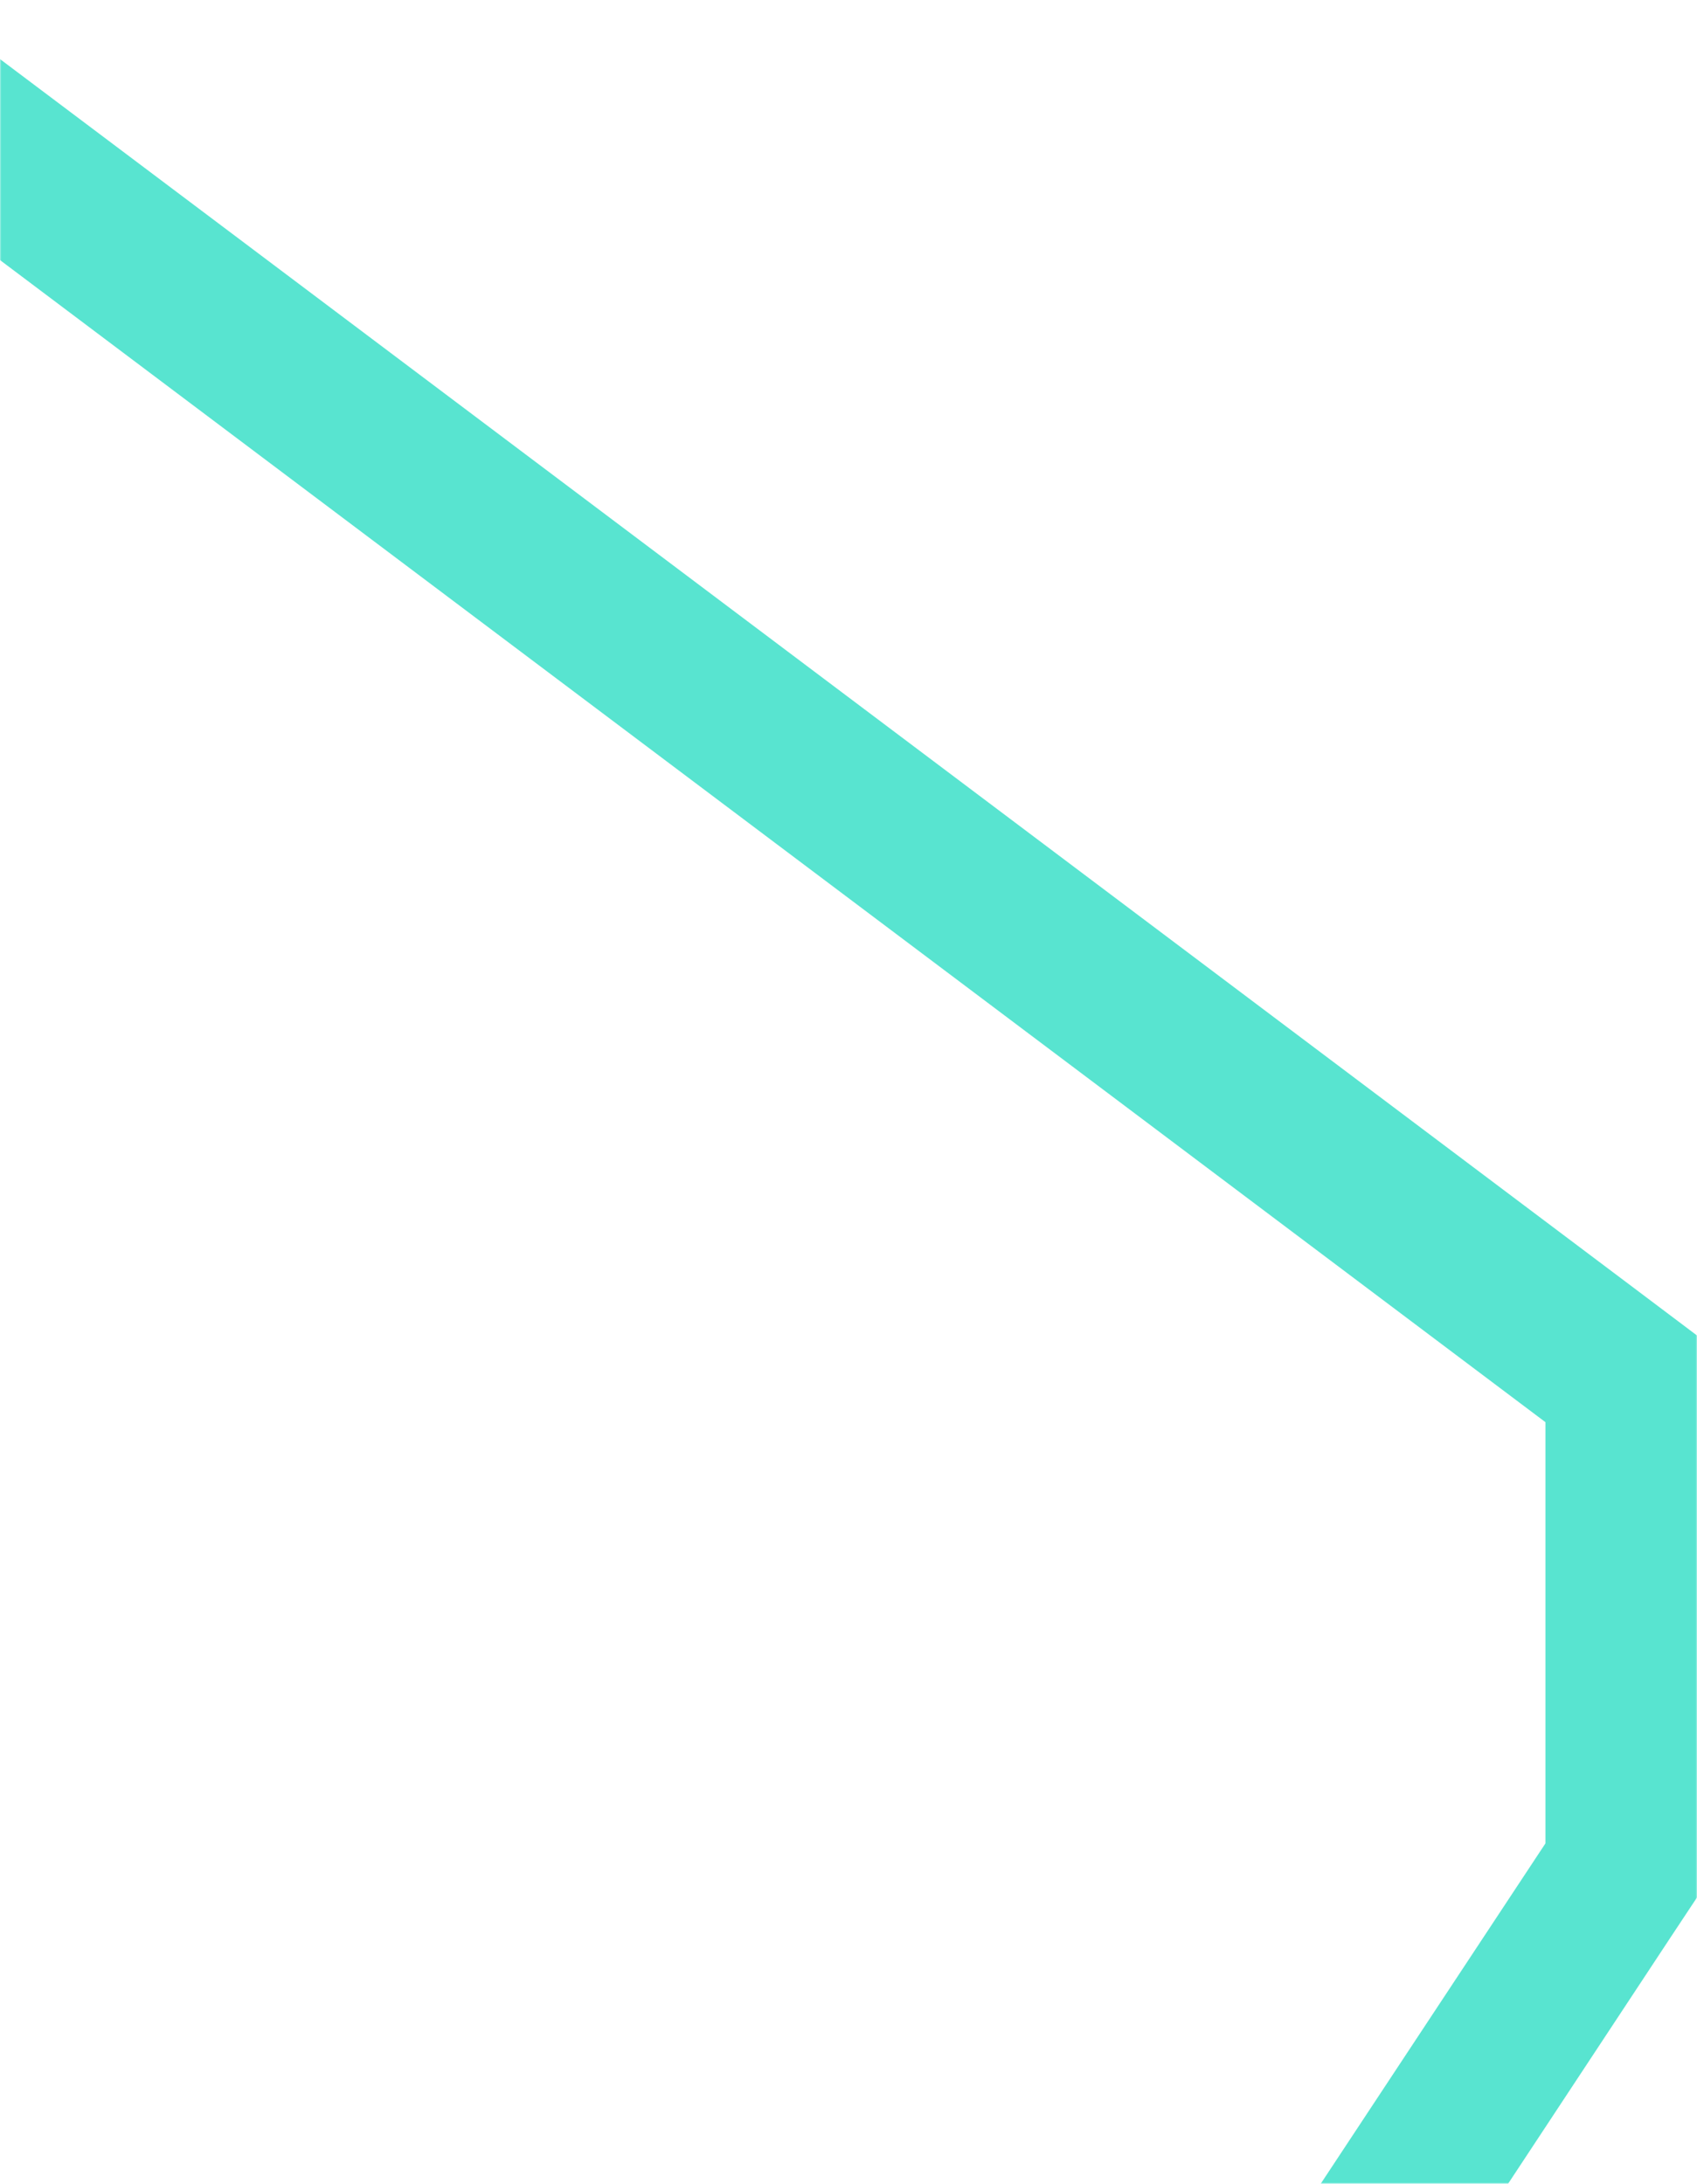 <svg width="627" height="807" viewBox="0 0 627 807" fill="none" xmlns="http://www.w3.org/2000/svg">
<mask id="mask0_1189_31951" style="mask-type:alpha" maskUnits="userSpaceOnUse" x="0" y="0" width="627" height="807">
<rect width="627" height="807" fill="white"/>
</mask>
<g mask="url(#mask0_1189_31951)">
<path d="M-140.952 -9.897L570.999 525.546V681.214L189.668 1258.85L174.056 1264.41L-240.16 952.6L-412.666 402.146L-140.952 -9.897ZM-154.57 -94.527L-187.787 -44.883L-459.392 367.159L-476 392.217L-466.81 421.413L-294.082 971.866L-288.213 990.306L-272.934 1002.13L140.95 1314.05L164.534 1331.66L191.772 1321.97L207.384 1316.3L225.099 1310.03L236.172 1293.84L617.06 716.201L627.468 700.481V493.869L603.773 476.021L-108.177 -59.54L-154.57 -95V-94.527Z" fill="#58E4D0"/>
</g>
</svg>
